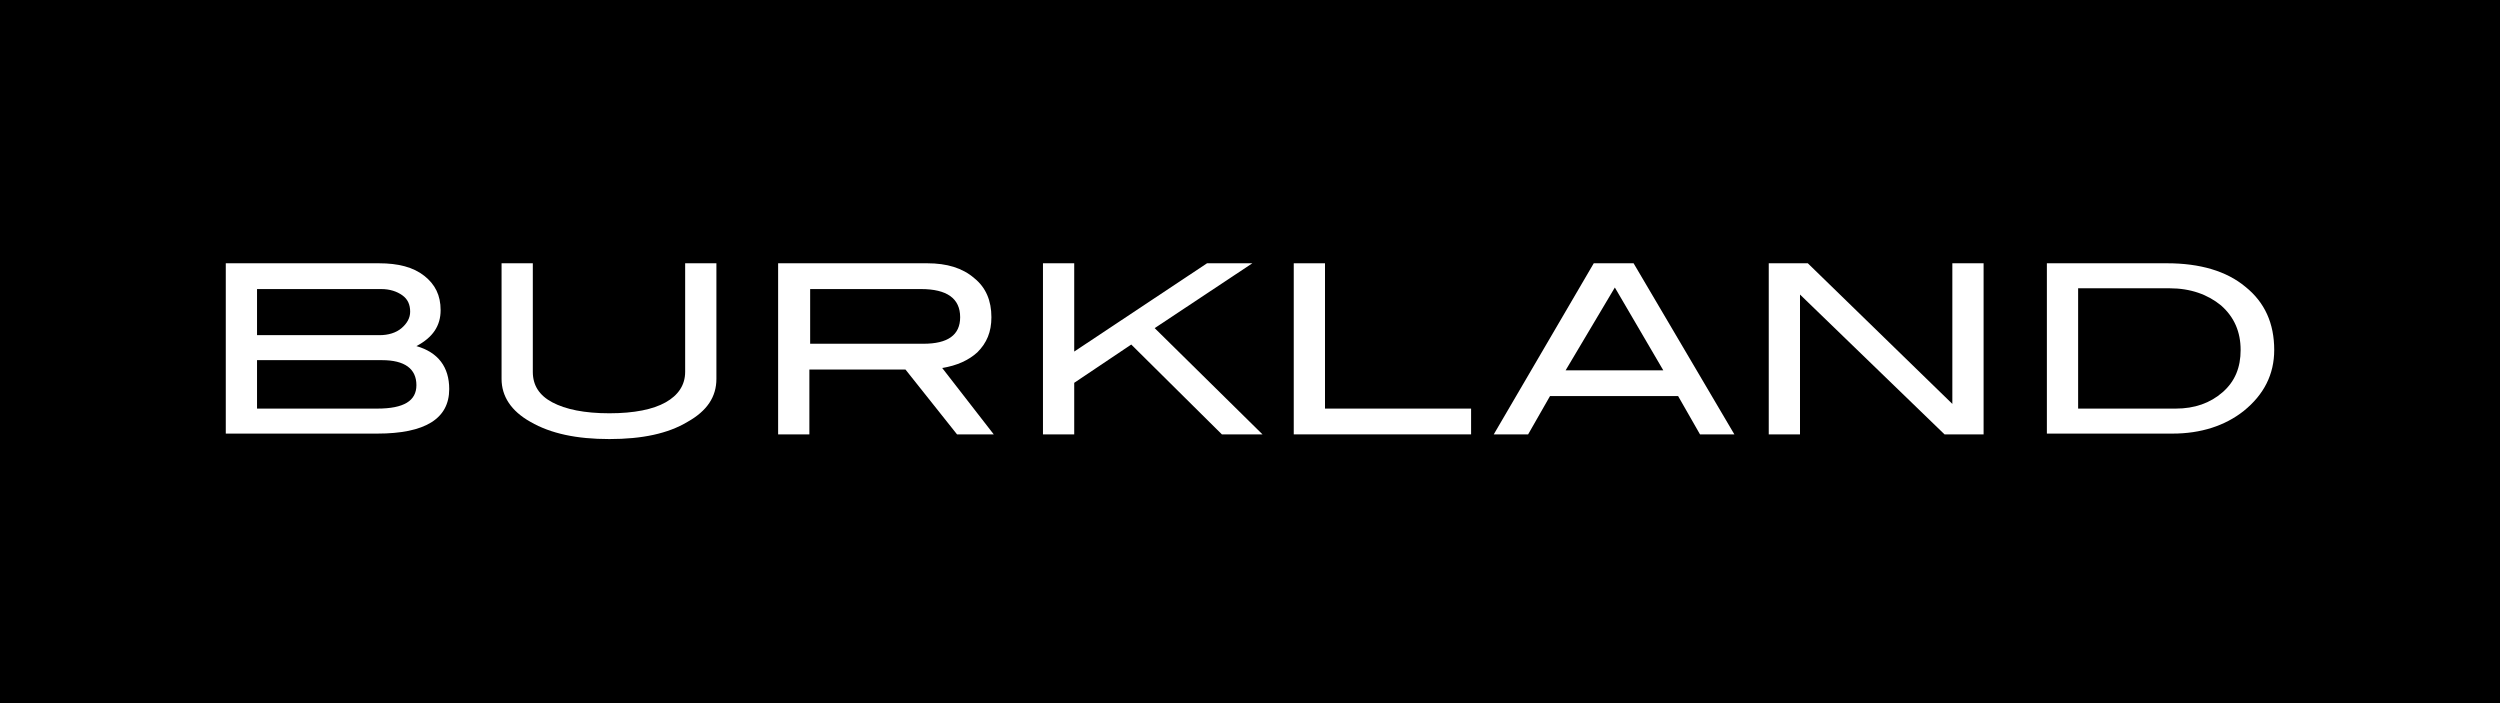 <?xml version="1.0" encoding="utf-8"?>
<!-- Generator: Adobe Illustrator 28.0.0, SVG Export Plug-In . SVG Version: 6.00 Build 0)  -->
<svg version="1.1" id="Layer_1" xmlns="http://www.w3.org/2000/svg" xmlns:xlink="http://www.w3.org/1999/xlink" x="0px" y="0px"
	 viewBox="0 0 320 90" style="enable-background:new 0 0 320 90;" xml:space="preserve">
<style type="text/css">
	.st0{fill:#FFFFFF;}
</style>
<rect width="320" height="90"/>
<g>
	<path class="st0" d="M53.3,44.3c2.8,0.8,4.2,2.7,4.2,5.5c0,3.8-3.1,5.7-9.2,5.7H28.9V33.7h19.6c2.5,0,4.4,0.5,5.8,1.6
		c1.4,1.1,2.1,2.5,2.1,4.4C56.4,41.7,55.4,43.2,53.3,44.3z M48.6,42.9c1.1,0,2.1-0.3,2.8-0.9c0.7-0.6,1.1-1.3,1.1-2.1
		c0-0.9-0.3-1.6-1-2.1c-0.7-0.5-1.6-0.8-2.7-0.8H32.9v5.9H48.6z M48.3,52.3c3.4,0,5-1,5-3c0-2.1-1.5-3.2-4.4-3.2h-16v6.2H48.3z"/>
	<path class="st0" d="M91.7,48.5c0,2.3-1.2,4.1-3.7,5.5c-2.5,1.5-5.8,2.2-10,2.2c-4.2,0-7.5-0.7-10.1-2.2c-2.5-1.4-3.7-3.3-3.7-5.5
		V33.7h4v13.9c0,1.7,0.8,3,2.5,3.9c1.7,0.9,4.1,1.4,7.3,1.4c3.2,0,5.6-0.5,7.2-1.4c1.6-0.9,2.5-2.2,2.5-3.9V33.7h4V48.5z"/>
	<path class="st0" d="M127.2,55.6h-4.7l-6.6-8.3h-12.3v8.3h-4V33.7h19.1c2.5,0,4.5,0.6,6,1.9c1.5,1.2,2.2,2.9,2.2,5
		c0,1.9-0.6,3.3-1.8,4.5c-1.1,1-2.6,1.7-4.5,2L127.2,55.6z M118.2,44c3.1,0,4.7-1.1,4.7-3.4c0-2.4-1.7-3.6-5-3.6h-14.2v7H118.2z"/>
	<path class="st0" d="M161.6,55.6h-5.2l-11.6-11.5l-7.3,4.9v6.6h-4V33.7h4v11.3l17-11.3h5.8L147.8,42L161.6,55.6z"/>
	<path class="st0" d="M188.4,55.6h-22.8V33.7h4v18.6h18.7V55.6z"/>
	<path class="st0" d="M222,55.6h-4.4l-2.8-4.9h-16.4l-2.8,4.9h-4.4l12.8-21.9h5.1L222,55.6z M212.9,47.4l-6.2-10.6l-6.3,10.6H212.9z
		"/>
	<path class="st0" d="M253.9,55.6h-5l-18.5-17.9v17.9h-4V33.7h5l18.5,18v-18h4V55.6z"/>
	<path class="st0" d="M277.4,33.7c4.2,0,7.6,1,10,3c2.5,2,3.7,4.7,3.7,8.1c0,3.1-1.3,5.7-3.9,7.8c-2.4,1.9-5.5,2.9-9.1,2.9H262V33.7
		H277.4z M278.5,52.3c2.4,0,4.4-0.7,6-2.1c1.6-1.4,2.3-3.2,2.3-5.4c0-2.3-0.8-4.2-2.5-5.7c-1.7-1.4-3.9-2.2-6.6-2.2H266v15.4H278.5z
		"/>
</g>
</svg>
